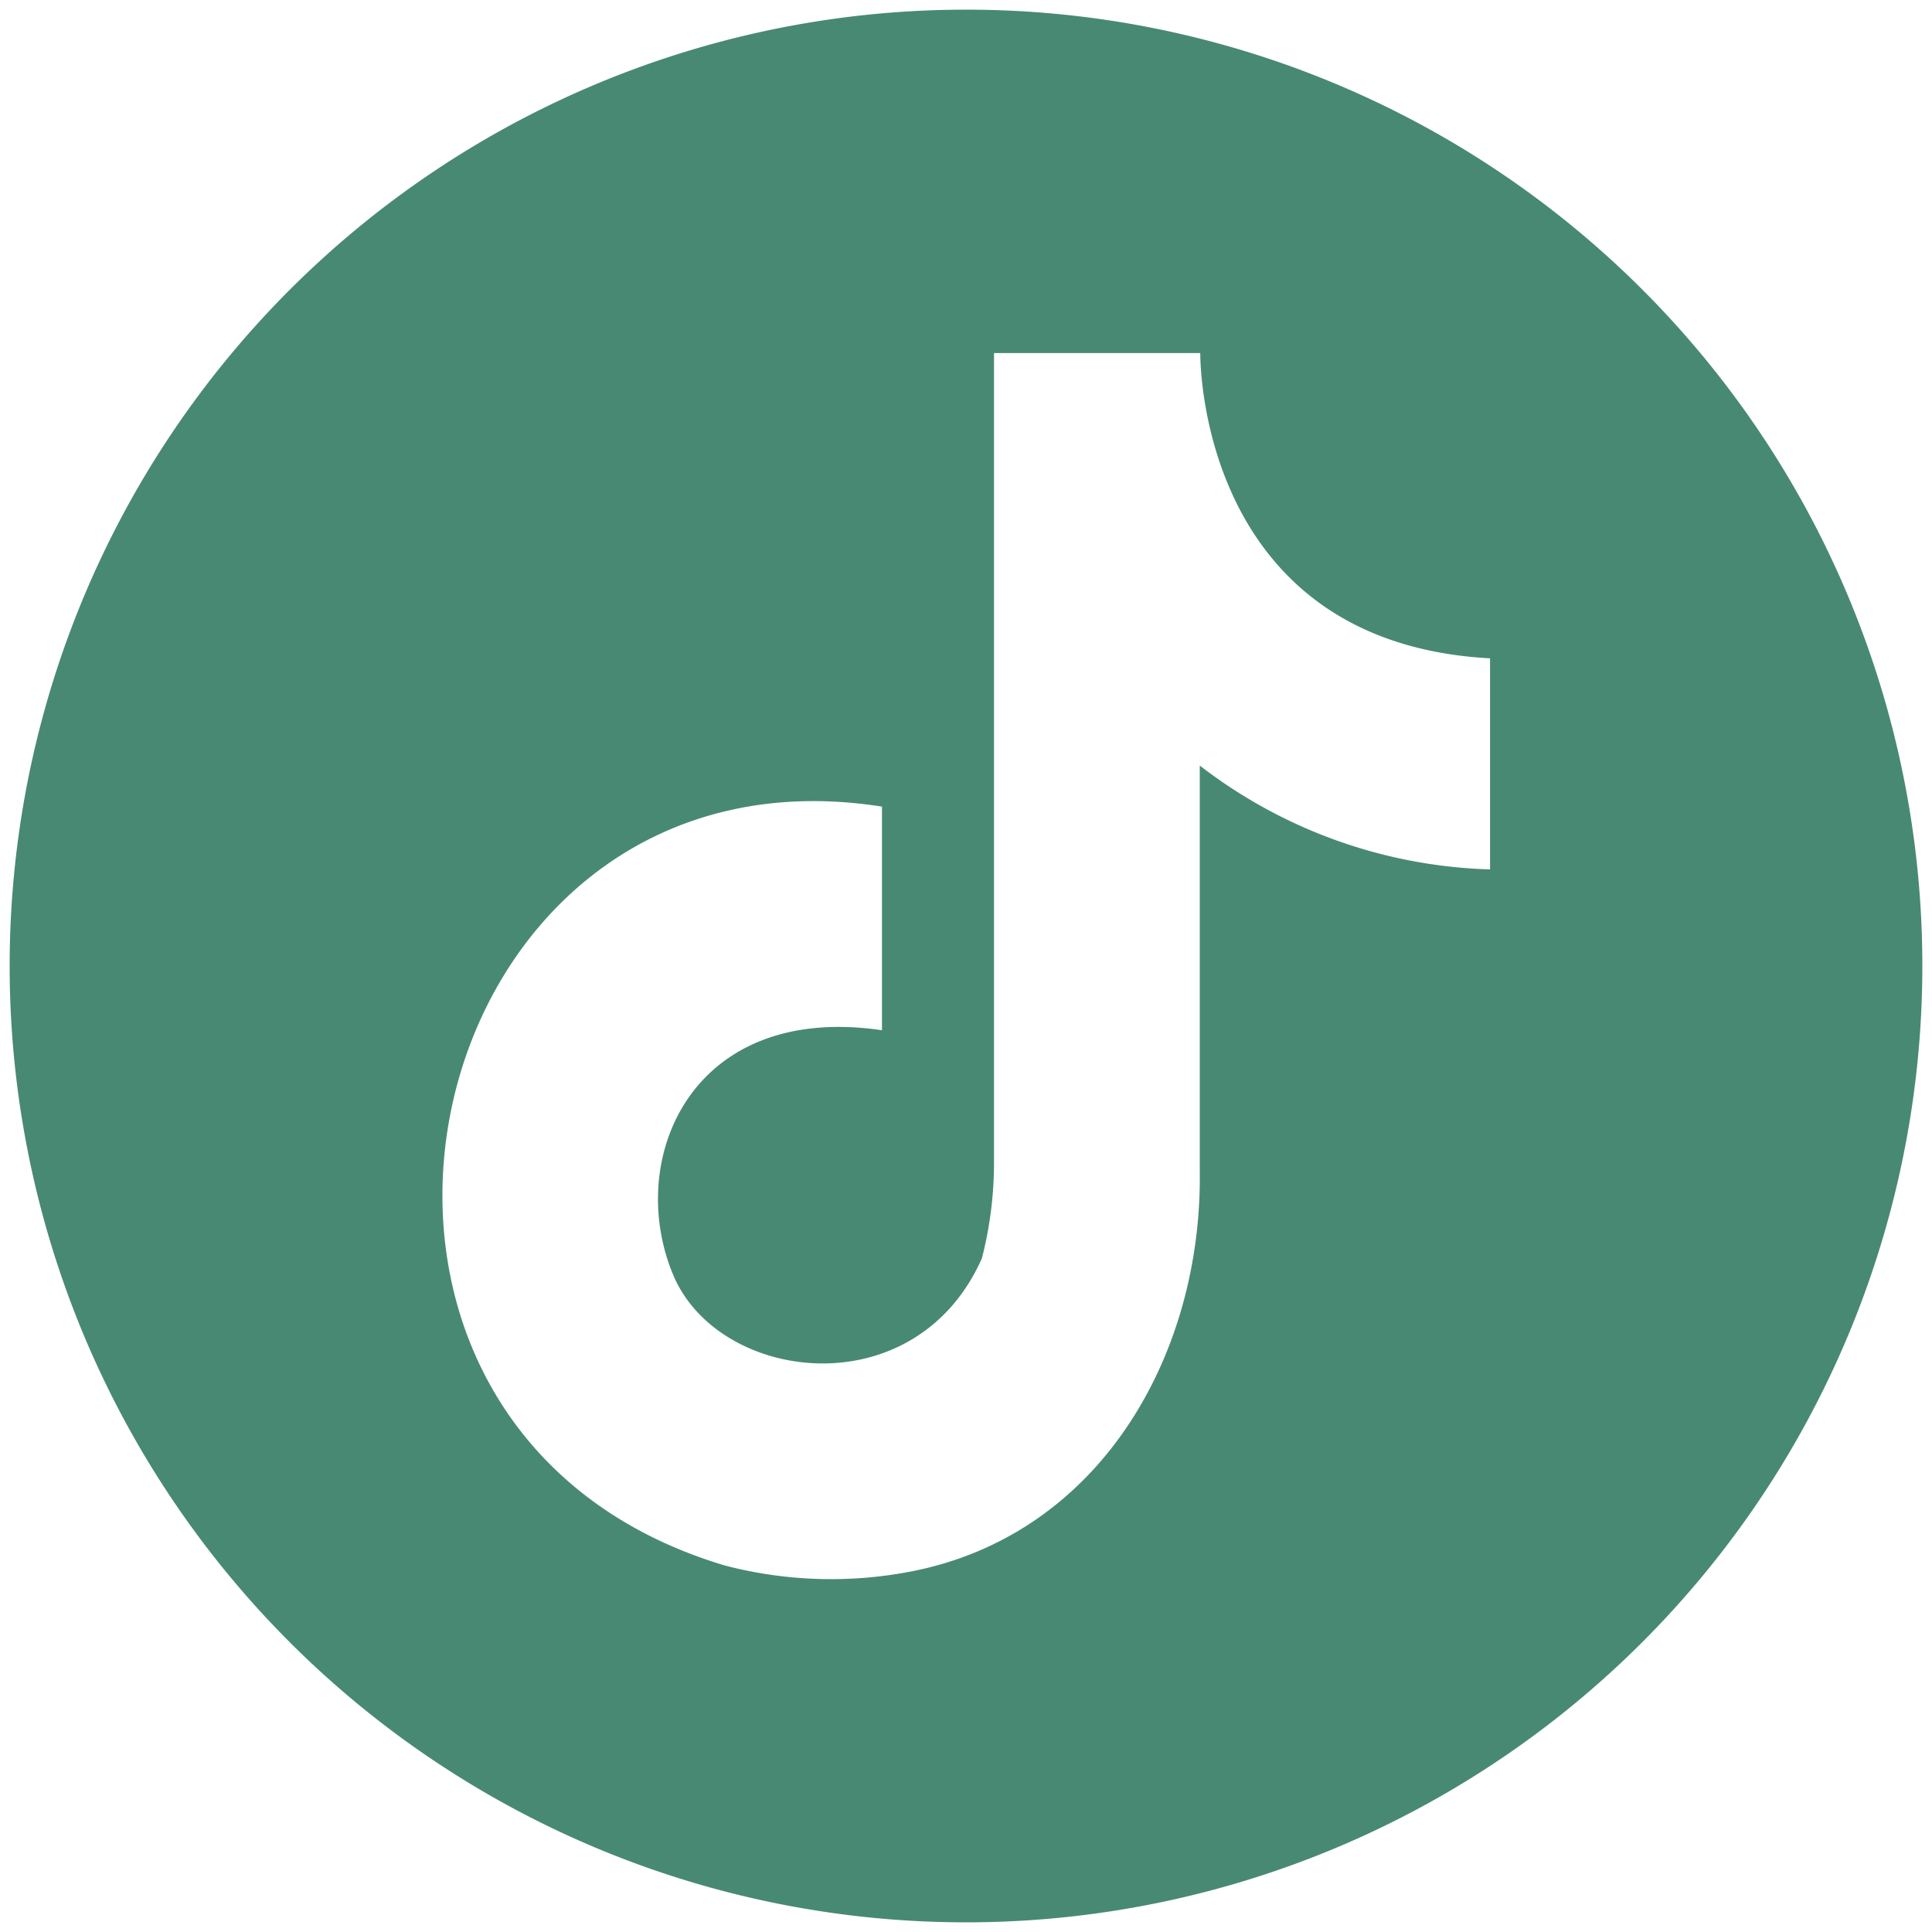 <svg id="Layer_1" data-name="Layer 1" xmlns="http://www.w3.org/2000/svg" viewBox="0 0 40 40"><defs><style>.cls-1{fill:#488974;fill-rule:evenodd;}</style></defs><path class="cls-1" d="M20,.2A19.8,19.8,0,1,0,39.8,20,19.79,19.79,0,0,0,20,.2Zm4.84,15.65v8.4c.05,3.81-2.07,7.54-6,8.29A8.7,8.7,0,0,1,15,32.41c-9.67-2.9-6.46-17.24,3.26-15.71v4.63c-4-.59-5.35,2.75-4.29,5.14,1,2.18,5,2.65,6.36-.42A8,8,0,0,0,20.58,24V7.31h4.27v0c0,.39.11,6,6,6.32V18A10.32,10.32,0,0,1,24.84,15.85Z"/></svg>